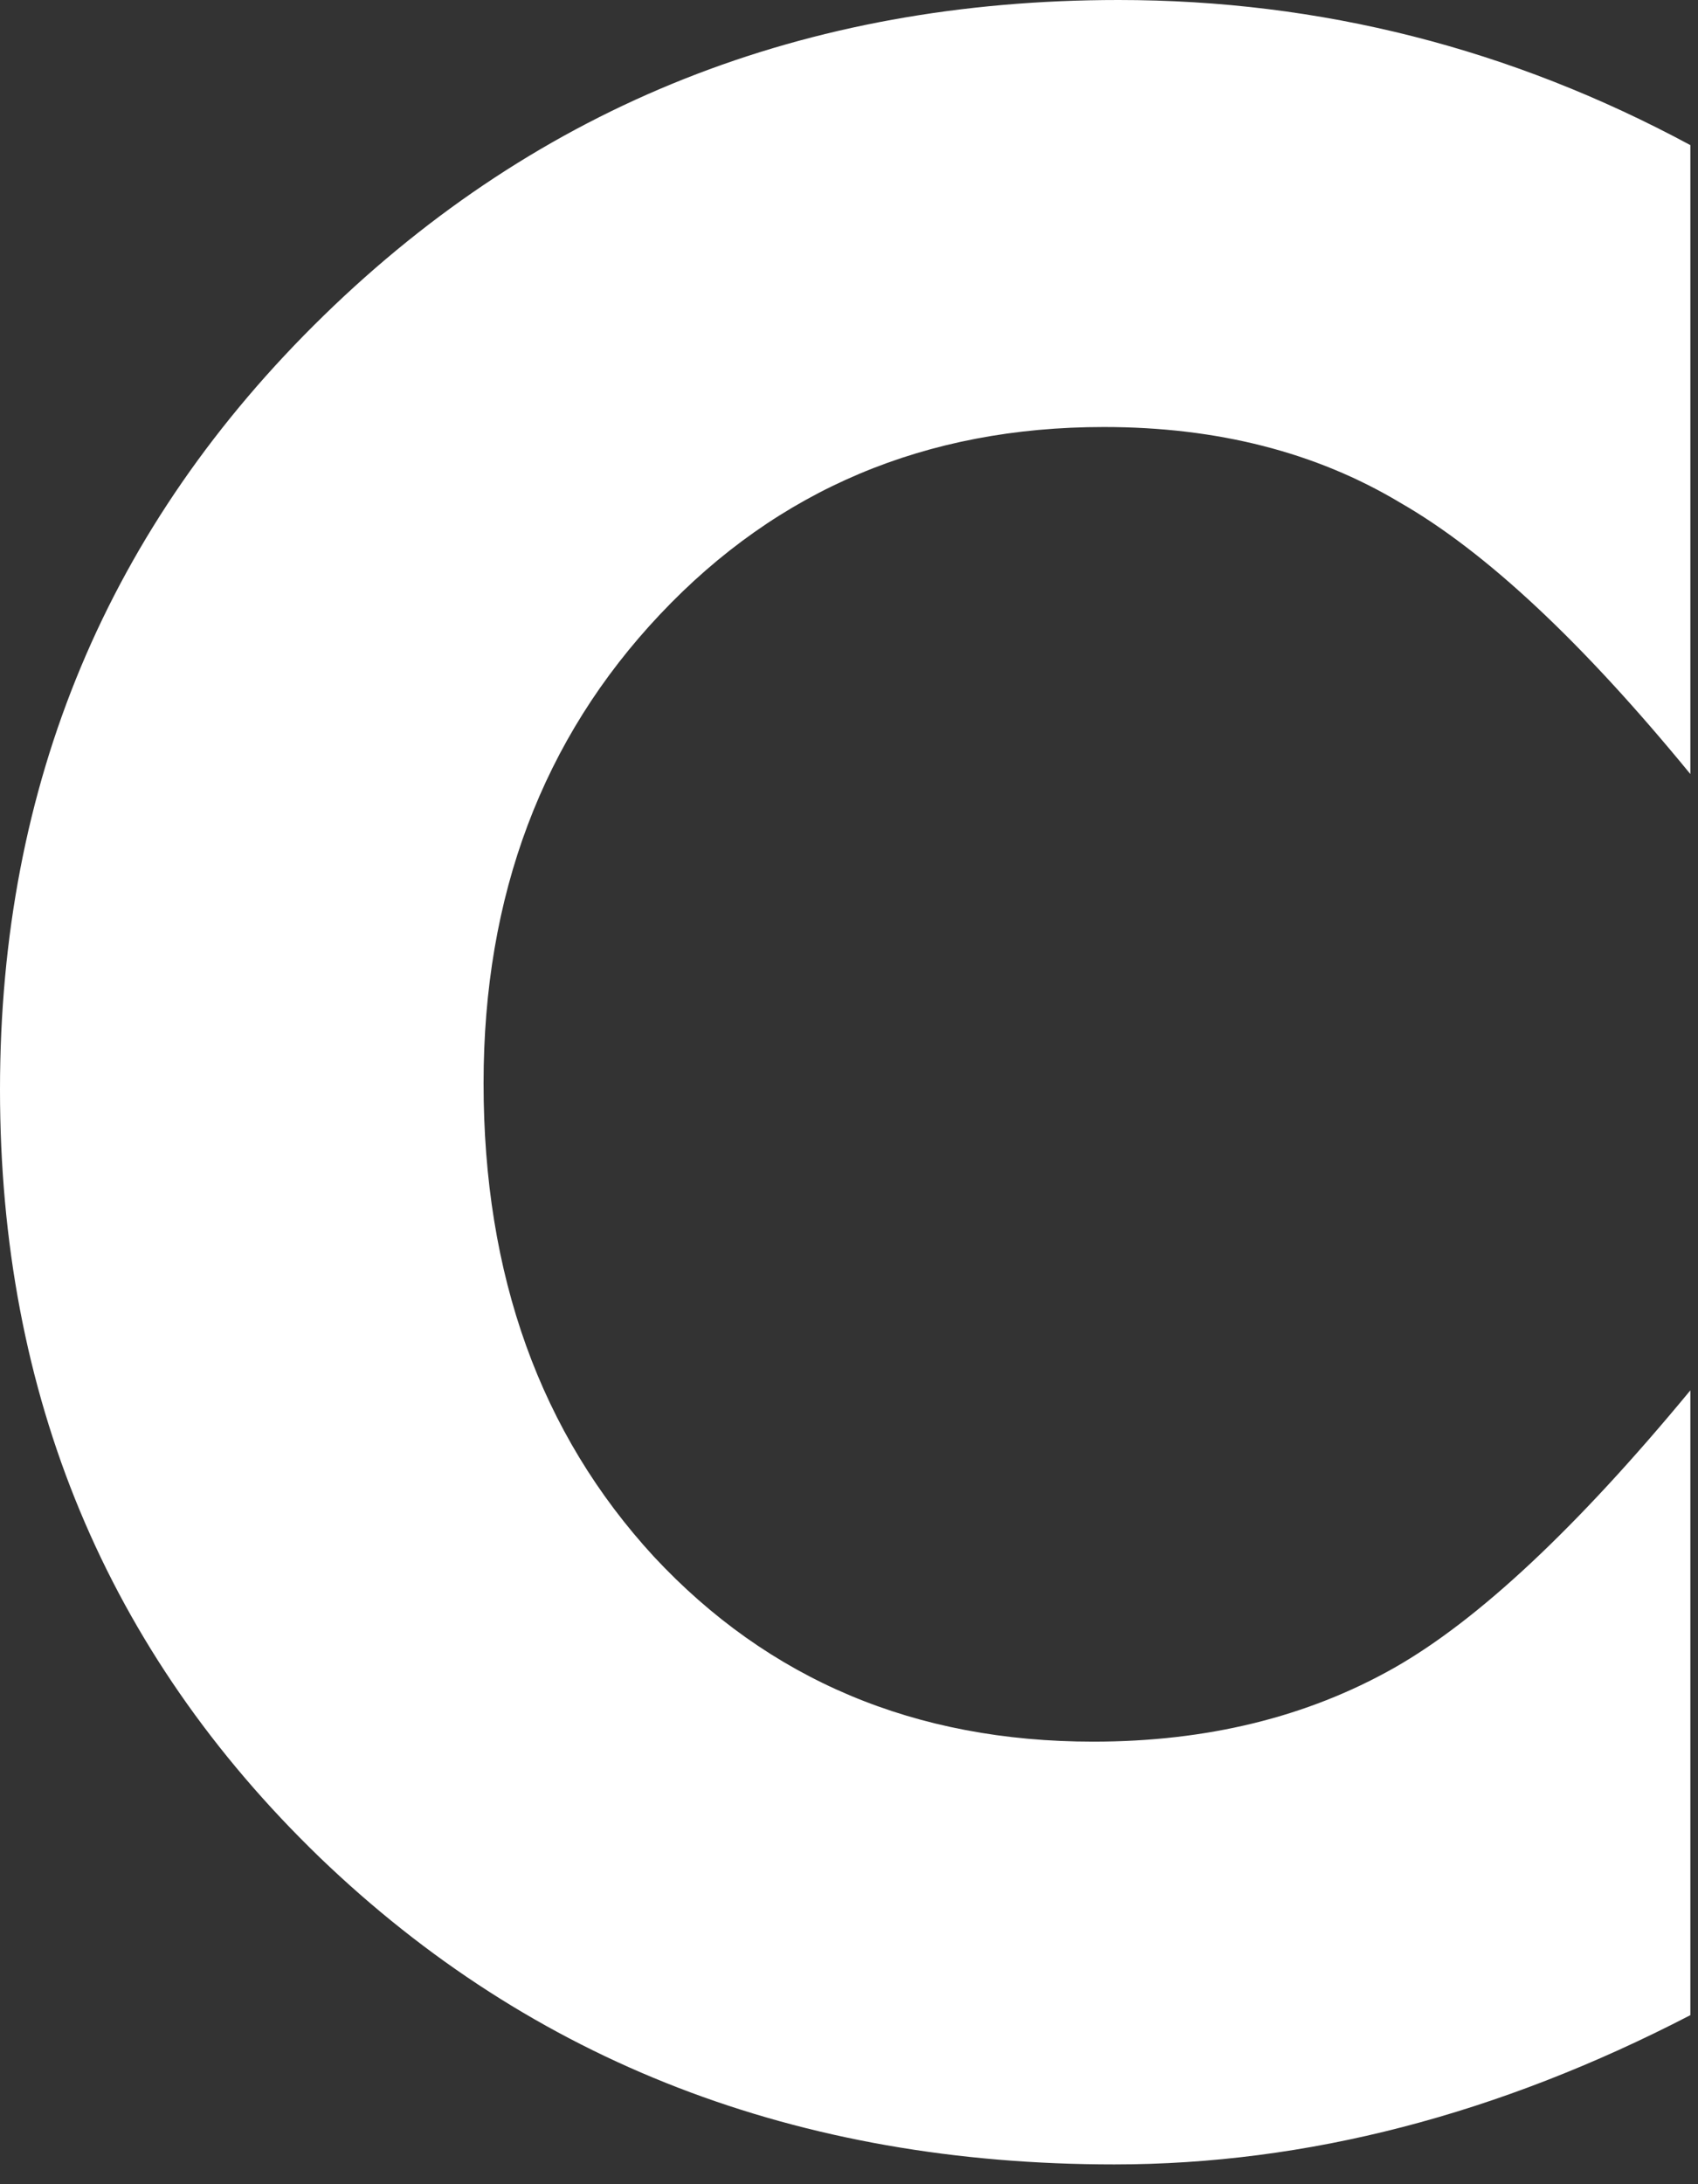 <?xml version="1.0" encoding="utf-8"?>
<svg xmlns="http://www.w3.org/2000/svg" fill="none" height="100%" overflow="visible" preserveAspectRatio="none" style="display: block;" viewBox="0 0 14 18" width="100%">
<rect x="0" y="0" width="14" height="18" fill="#333333" stroke="none"/>
<path d="M13.937 1.196V6.379C13.047 5.293 12.25 4.547 11.545 4.143C10.851 3.727 10.037 3.519 9.101 3.519C7.633 3.519 6.414 4.033 5.443 5.062C4.472 6.09 3.987 7.379 3.987 8.927C3.987 10.511 4.455 11.811 5.391 12.828C6.339 13.845 7.546 14.353 9.014 14.353C9.95 14.353 10.776 14.151 11.493 13.746C12.186 13.353 13.001 12.591 13.937 11.458V16.607C12.354 17.427 10.771 17.837 9.187 17.837C6.576 17.837 4.391 16.994 2.635 15.306C0.878 13.608 0 11.499 0 8.979C0 6.46 0.89 4.334 2.67 2.6C4.449 0.867 6.633 0 9.222 0C10.886 0 12.458 0.399 13.937 1.196Z" fill="white" id="Vector"/>
</svg>